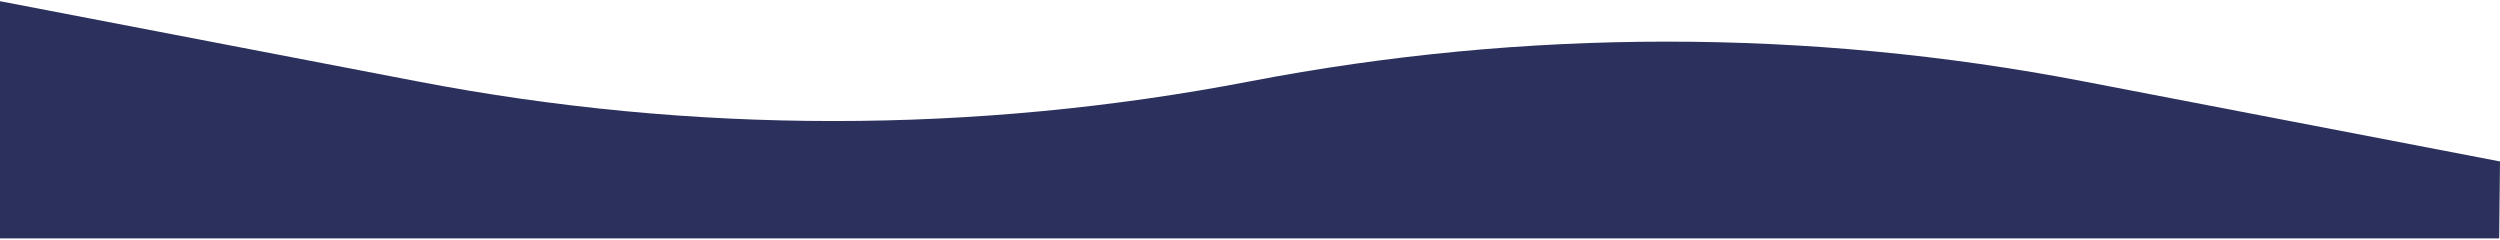 <svg width="354" height="34" viewBox="0 0 354 34" fill="none" xmlns="http://www.w3.org/2000/svg" preserveAspectRatio="none">
<path d="M354 22.861L294.991 11.515C256.024 4.018 215.985 4.027 177.018 11.515C138.06 19.013 98.022 19.013 59.063 11.515L0 0.169V33.754H353.882L354 22.861Z" fill="#2B305C"/>
</svg>
